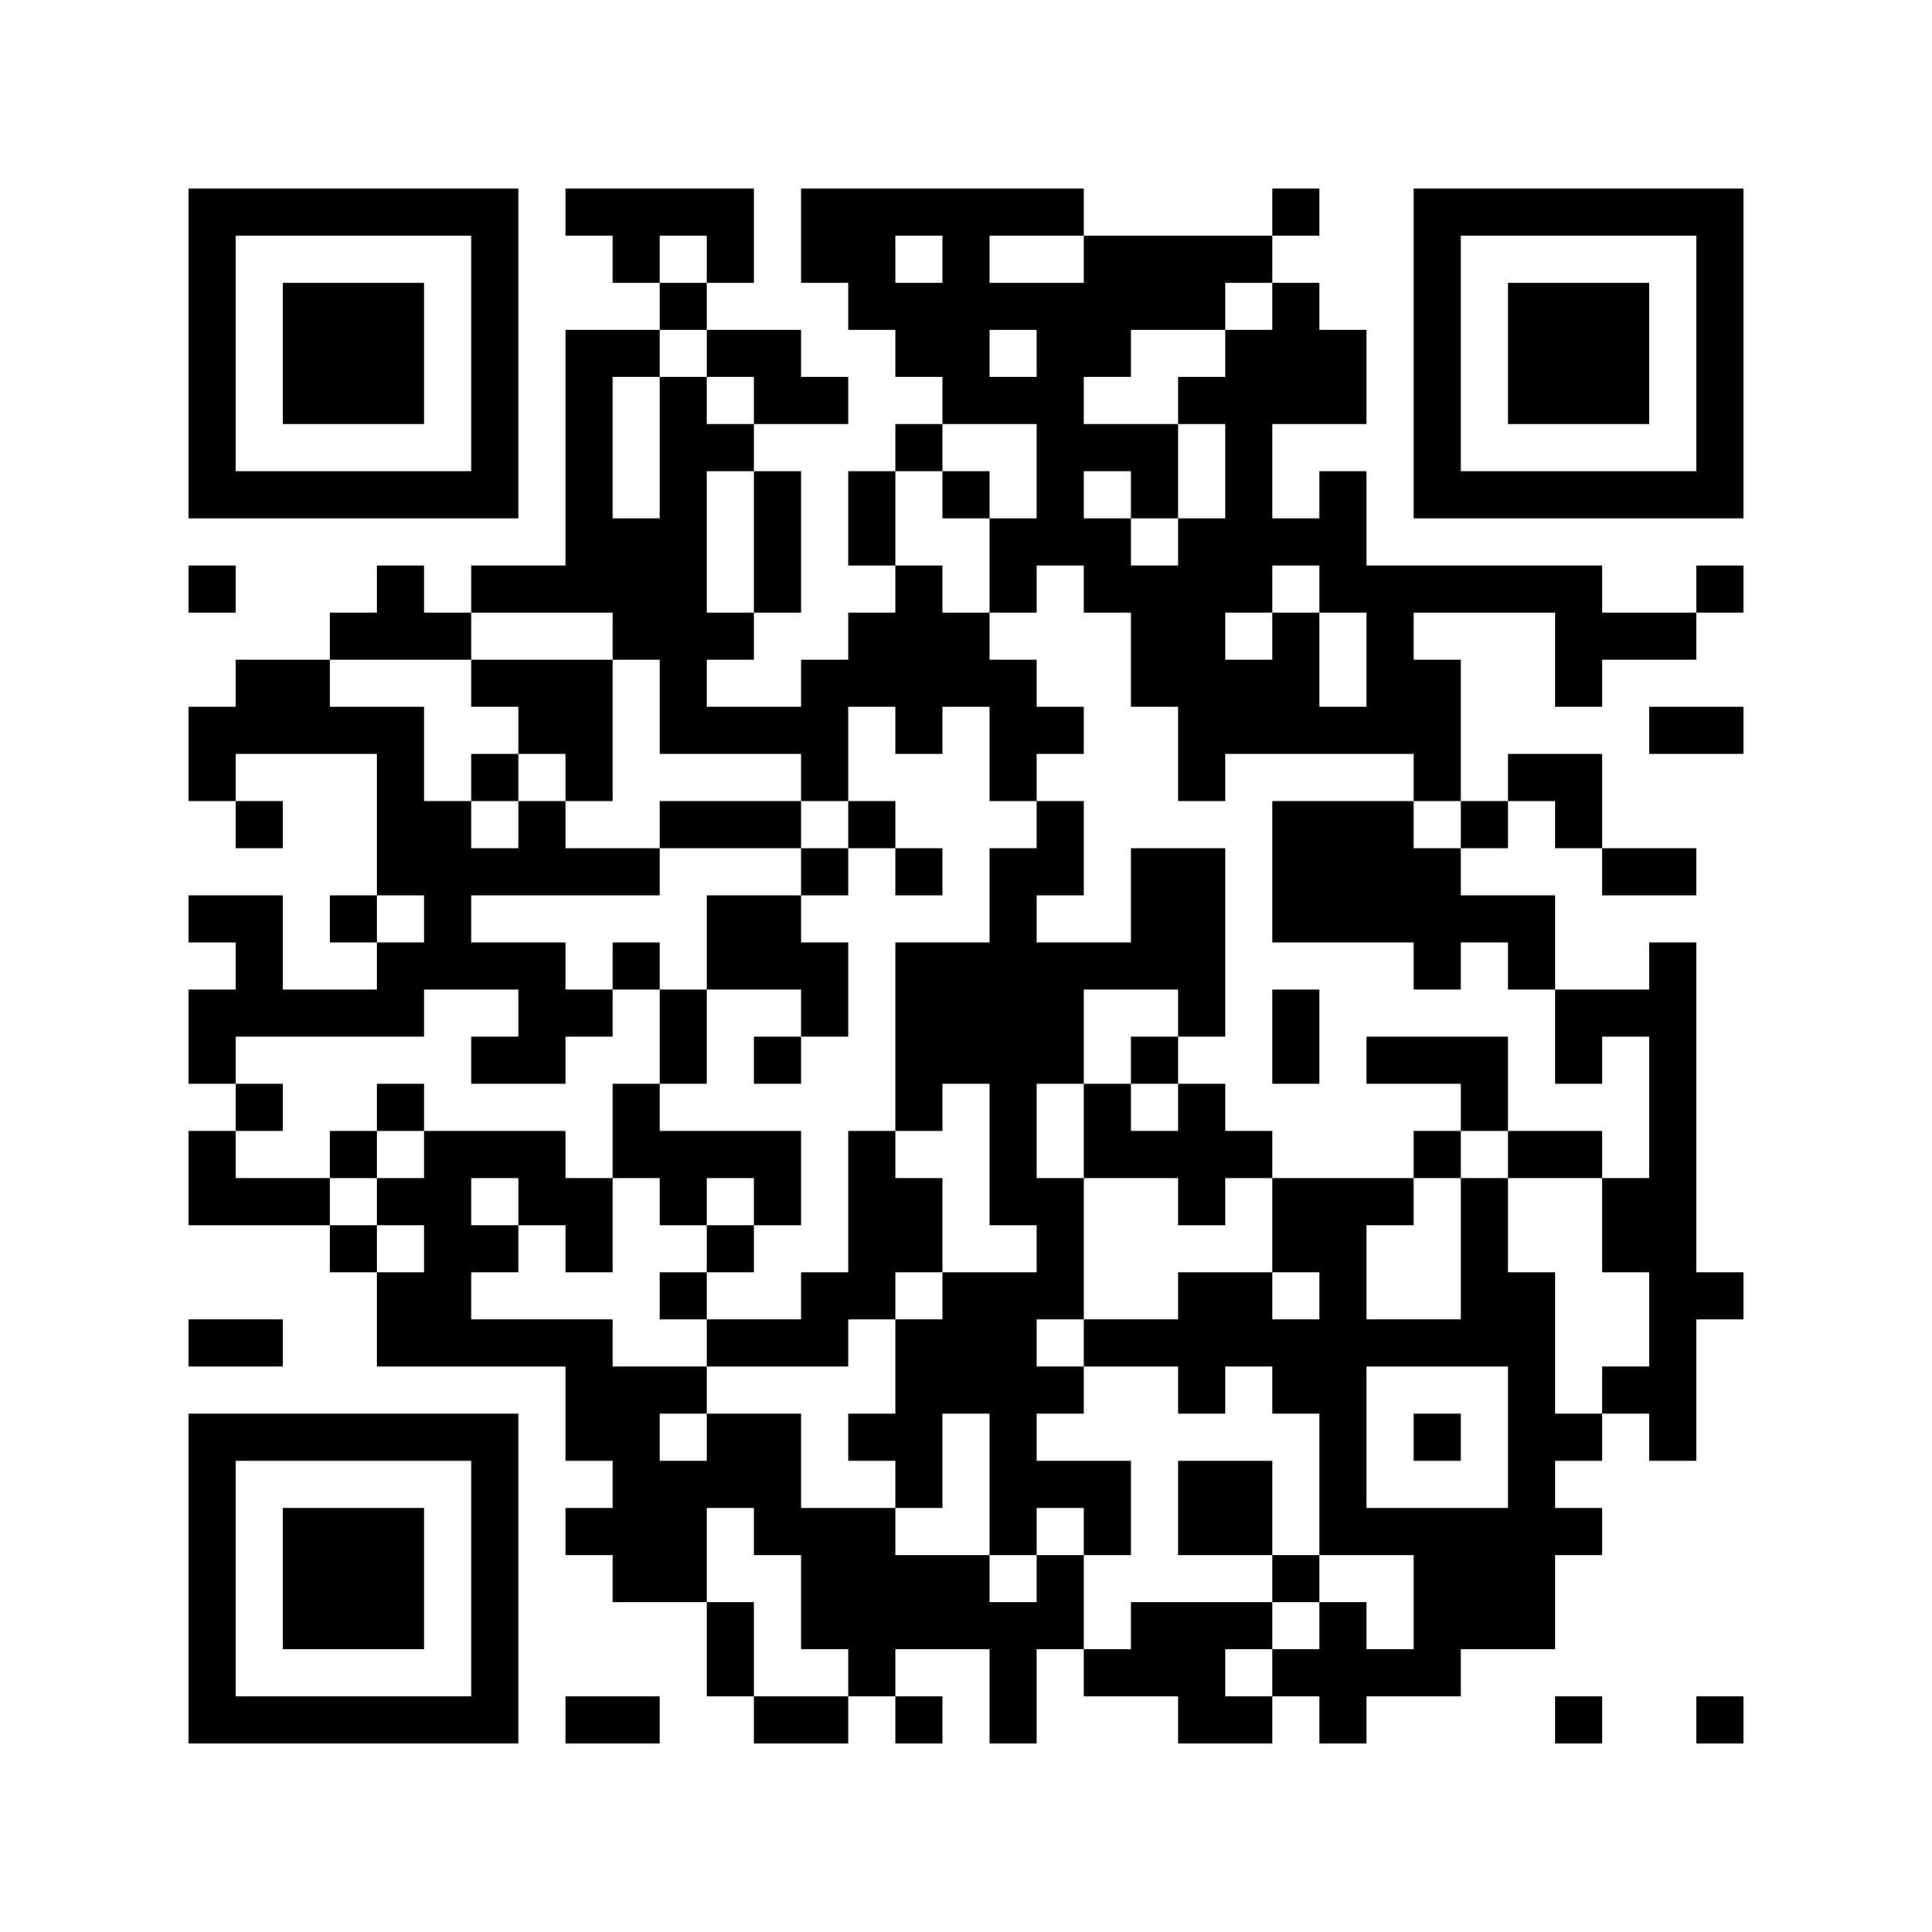 <?xml version='1.0' encoding='UTF-8'?>
<svg width="41mm" height="41mm" version="1.1" viewBox="0 0 41 41" xmlns="http://www.w3.org/2000/svg"><path d="M4,4H5V5H4zM5,4H6V5H5zM6,4H7V5H6zM7,4H8V5H7zM8,4H9V5H8zM9,4H10V5H9zM10,4H11V5H10zM12,4H13V5H12zM13,4H14V5H13zM14,4H15V5H14zM15,4H16V5H15zM17,4H18V5H17zM18,4H19V5H18zM19,4H20V5H19zM20,4H21V5H20zM21,4H22V5H21zM22,4H23V5H22zM27,4H28V5H27zM30,4H31V5H30zM31,4H32V5H31zM32,4H33V5H32zM33,4H34V5H33zM34,4H35V5H34zM35,4H36V5H35zM36,4H37V5H36zM4,5H5V6H4zM10,5H11V6H10zM13,5H14V6H13zM15,5H16V6H15zM17,5H18V6H17zM18,5H19V6H18zM20,5H21V6H20zM23,5H24V6H23zM24,5H25V6H24zM25,5H26V6H25zM26,5H27V6H26zM30,5H31V6H30zM36,5H37V6H36zM4,6H5V7H4zM6,6H7V7H6zM7,6H8V7H7zM8,6H9V7H8zM10,6H11V7H10zM14,6H15V7H14zM18,6H19V7H18zM19,6H20V7H19zM20,6H21V7H20zM21,6H22V7H21zM22,6H23V7H22zM23,6H24V7H23zM24,6H25V7H24zM25,6H26V7H25zM27,6H28V7H27zM30,6H31V7H30zM32,6H33V7H32zM33,6H34V7H33zM34,6H35V7H34zM36,6H37V7H36zM4,7H5V8H4zM6,7H7V8H6zM7,7H8V8H7zM8,7H9V8H8zM10,7H11V8H10zM12,7H13V8H12zM13,7H14V8H13zM15,7H16V8H15zM16,7H17V8H16zM19,7H20V8H19zM20,7H21V8H20zM22,7H23V8H22zM23,7H24V8H23zM26,7H27V8H26zM27,7H28V8H27zM28,7H29V8H28zM30,7H31V8H30zM32,7H33V8H32zM33,7H34V8H33zM34,7H35V8H34zM36,7H37V8H36zM4,8H5V9H4zM6,8H7V9H6zM7,8H8V9H7zM8,8H9V9H8zM10,8H11V9H10zM12,8H13V9H12zM14,8H15V9H14zM16,8H17V9H16zM17,8H18V9H17zM20,8H21V9H20zM21,8H22V9H21zM22,8H23V9H22zM25,8H26V9H25zM26,8H27V9H26zM27,8H28V9H27zM28,8H29V9H28zM30,8H31V9H30zM32,8H33V9H32zM33,8H34V9H33zM34,8H35V9H34zM36,8H37V9H36zM4,9H5V10H4zM10,9H11V10H10zM12,9H13V10H12zM14,9H15V10H14zM15,9H16V10H15zM19,9H20V10H19zM22,9H23V10H22zM23,9H24V10H23zM24,9H25V10H24zM26,9H27V10H26zM30,9H31V10H30zM36,9H37V10H36zM4,10H5V11H4zM5,10H6V11H5zM6,10H7V11H6zM7,10H8V11H7zM8,10H9V11H8zM9,10H10V11H9zM10,10H11V11H10zM12,10H13V11H12zM14,10H15V11H14zM16,10H17V11H16zM18,10H19V11H18zM20,10H21V11H20zM22,10H23V11H22zM24,10H25V11H24zM26,10H27V11H26zM28,10H29V11H28zM30,10H31V11H30zM31,10H32V11H31zM32,10H33V11H32zM33,10H34V11H33zM34,10H35V11H34zM35,10H36V11H35zM36,10H37V11H36zM12,11H13V12H12zM13,11H14V12H13zM14,11H15V12H14zM16,11H17V12H16zM18,11H19V12H18zM21,11H22V12H21zM22,11H23V12H22zM23,11H24V12H23zM25,11H26V12H25zM26,11H27V12H26zM27,11H28V12H27zM28,11H29V12H28zM4,12H5V13H4zM8,12H9V13H8zM10,12H11V13H10zM11,12H12V13H11zM12,12H13V13H12zM13,12H14V13H13zM14,12H15V13H14zM16,12H17V13H16zM19,12H20V13H19zM21,12H22V13H21zM23,12H24V13H23zM24,12H25V13H24zM25,12H26V13H25zM26,12H27V13H26zM28,12H29V13H28zM29,12H30V13H29zM30,12H31V13H30zM31,12H32V13H31zM32,12H33V13H32zM33,12H34V13H33zM36,12H37V13H36zM7,13H8V14H7zM8,13H9V14H8zM9,13H10V14H9zM13,13H14V14H13zM14,13H15V14H14zM15,13H16V14H15zM18,13H19V14H18zM19,13H20V14H19zM20,13H21V14H20zM24,13H25V14H24zM25,13H26V14H25zM27,13H28V14H27zM29,13H30V14H29zM33,13H34V14H33zM34,13H35V14H34zM35,13H36V14H35zM5,14H6V15H5zM6,14H7V15H6zM10,14H11V15H10zM11,14H12V15H11zM12,14H13V15H12zM14,14H15V15H14zM17,14H18V15H17zM18,14H19V15H18zM19,14H20V15H19zM20,14H21V15H20zM21,14H22V15H21zM24,14H25V15H24zM25,14H26V15H25zM26,14H27V15H26zM27,14H28V15H27zM29,14H30V15H29zM30,14H31V15H30zM33,14H34V15H33zM4,15H5V16H4zM5,15H6V16H5zM6,15H7V16H6zM7,15H8V16H7zM8,15H9V16H8zM11,15H12V16H11zM12,15H13V16H12zM14,15H15V16H14zM15,15H16V16H15zM16,15H17V16H16zM17,15H18V16H17zM19,15H20V16H19zM21,15H22V16H21zM22,15H23V16H22zM25,15H26V16H25zM26,15H27V16H26zM27,15H28V16H27zM28,15H29V16H28zM29,15H30V16H29zM30,15H31V16H30zM35,15H36V16H35zM36,15H37V16H36zM4,16H5V17H4zM8,16H9V17H8zM10,16H11V17H10zM12,16H13V17H12zM17,16H18V17H17zM21,16H22V17H21zM25,16H26V17H25zM30,16H31V17H30zM32,16H33V17H32zM33,16H34V17H33zM5,17H6V18H5zM8,17H9V18H8zM9,17H10V18H9zM11,17H12V18H11zM14,17H15V18H14zM15,17H16V18H15zM16,17H17V18H16zM18,17H19V18H18zM22,17H23V18H22zM27,17H28V18H27zM28,17H29V18H28zM29,17H30V18H29zM31,17H32V18H31zM33,17H34V18H33zM8,18H9V19H8zM9,18H10V19H9zM10,18H11V19H10zM11,18H12V19H11zM12,18H13V19H12zM13,18H14V19H13zM17,18H18V19H17zM19,18H20V19H19zM21,18H22V19H21zM22,18H23V19H22zM24,18H25V19H24zM25,18H26V19H25zM27,18H28V19H27zM28,18H29V19H28zM29,18H30V19H29zM30,18H31V19H30zM34,18H35V19H34zM35,18H36V19H35zM4,19H5V20H4zM5,19H6V20H5zM7,19H8V20H7zM9,19H10V20H9zM15,19H16V20H15zM16,19H17V20H16zM21,19H22V20H21zM24,19H25V20H24zM25,19H26V20H25zM27,19H28V20H27zM28,19H29V20H28zM29,19H30V20H29zM30,19H31V20H30zM31,19H32V20H31zM32,19H33V20H32zM5,20H6V21H5zM8,20H9V21H8zM9,20H10V21H9zM10,20H11V21H10zM11,20H12V21H11zM13,20H14V21H13zM15,20H16V21H15zM16,20H17V21H16zM17,20H18V21H17zM19,20H20V21H19zM20,20H21V21H20zM21,20H22V21H21zM22,20H23V21H22zM23,20H24V21H23zM24,20H25V21H24zM25,20H26V21H25zM30,20H31V21H30zM32,20H33V21H32zM35,20H36V21H35zM4,21H5V22H4zM5,21H6V22H5zM6,21H7V22H6zM7,21H8V22H7zM8,21H9V22H8zM11,21H12V22H11zM12,21H13V22H12zM14,21H15V22H14zM17,21H18V22H17zM19,21H20V22H19zM20,21H21V22H20zM21,21H22V22H21zM22,21H23V22H22zM25,21H26V22H25zM27,21H28V22H27zM33,21H34V22H33zM34,21H35V22H34zM35,21H36V22H35zM4,22H5V23H4zM10,22H11V23H10zM11,22H12V23H11zM14,22H15V23H14zM16,22H17V23H16zM19,22H20V23H19zM20,22H21V23H20zM21,22H22V23H21zM22,22H23V23H22zM24,22H25V23H24zM27,22H28V23H27zM29,22H30V23H29zM30,22H31V23H30zM31,22H32V23H31zM33,22H34V23H33zM35,22H36V23H35zM5,23H6V24H5zM8,23H9V24H8zM13,23H14V24H13zM19,23H20V24H19zM21,23H22V24H21zM23,23H24V24H23zM25,23H26V24H25zM31,23H32V24H31zM35,23H36V24H35zM4,24H5V25H4zM7,24H8V25H7zM9,24H10V25H9zM10,24H11V25H10zM11,24H12V25H11zM13,24H14V25H13zM14,24H15V25H14zM15,24H16V25H15zM16,24H17V25H16zM18,24H19V25H18zM21,24H22V25H21zM23,24H24V25H23zM24,24H25V25H24zM25,24H26V25H25zM26,24H27V25H26zM30,24H31V25H30zM32,24H33V25H32zM33,24H34V25H33zM35,24H36V25H35zM4,25H5V26H4zM5,25H6V26H5zM6,25H7V26H6zM8,25H9V26H8zM9,25H10V26H9zM11,25H12V26H11zM12,25H13V26H12zM14,25H15V26H14zM16,25H17V26H16zM18,25H19V26H18zM19,25H20V26H19zM21,25H22V26H21zM22,25H23V26H22zM25,25H26V26H25zM27,25H28V26H27zM28,25H29V26H28zM29,25H30V26H29zM31,25H32V26H31zM34,25H35V26H34zM35,25H36V26H35zM7,26H8V27H7zM9,26H10V27H9zM10,26H11V27H10zM12,26H13V27H12zM15,26H16V27H15zM18,26H19V27H18zM19,26H20V27H19zM22,26H23V27H22zM27,26H28V27H27zM28,26H29V27H28zM31,26H32V27H31zM34,26H35V27H34zM35,26H36V27H35zM8,27H9V28H8zM9,27H10V28H9zM14,27H15V28H14zM17,27H18V28H17zM18,27H19V28H18zM20,27H21V28H20zM21,27H22V28H21zM22,27H23V28H22zM25,27H26V28H25zM26,27H27V28H26zM28,27H29V28H28zM31,27H32V28H31zM32,27H33V28H32zM35,27H36V28H35zM36,27H37V28H36zM4,28H5V29H4zM5,28H6V29H5zM8,28H9V29H8zM9,28H10V29H9zM10,28H11V29H10zM11,28H12V29H11zM12,28H13V29H12zM15,28H16V29H15zM16,28H17V29H16zM17,28H18V29H17zM19,28H20V29H19zM20,28H21V29H20zM21,28H22V29H21zM23,28H24V29H23zM24,28H25V29H24zM25,28H26V29H25zM26,28H27V29H26zM27,28H28V29H27zM28,28H29V29H28zM29,28H30V29H29zM30,28H31V29H30zM31,28H32V29H31zM32,28H33V29H32zM35,28H36V29H35zM12,29H13V30H12zM13,29H14V30H13zM14,29H15V30H14zM19,29H20V30H19zM20,29H21V30H20zM21,29H22V30H21zM22,29H23V30H22zM25,29H26V30H25zM27,29H28V30H27zM28,29H29V30H28zM32,29H33V30H32zM34,29H35V30H34zM35,29H36V30H35zM4,30H5V31H4zM5,30H6V31H5zM6,30H7V31H6zM7,30H8V31H7zM8,30H9V31H8zM9,30H10V31H9zM10,30H11V31H10zM12,30H13V31H12zM13,30H14V31H13zM15,30H16V31H15zM16,30H17V31H16zM18,30H19V31H18zM19,30H20V31H19zM21,30H22V31H21zM28,30H29V31H28zM30,30H31V31H30zM32,30H33V31H32zM33,30H34V31H33zM35,30H36V31H35zM4,31H5V32H4zM10,31H11V32H10zM13,31H14V32H13zM14,31H15V32H14zM15,31H16V32H15zM16,31H17V32H16zM19,31H20V32H19zM21,31H22V32H21zM22,31H23V32H22zM23,31H24V32H23zM25,31H26V32H25zM26,31H27V32H26zM28,31H29V32H28zM32,31H33V32H32zM4,32H5V33H4zM6,32H7V33H6zM7,32H8V33H7zM8,32H9V33H8zM10,32H11V33H10zM12,32H13V33H12zM13,32H14V33H13zM14,32H15V33H14zM16,32H17V33H16zM17,32H18V33H17zM18,32H19V33H18zM21,32H22V33H21zM23,32H24V33H23zM25,32H26V33H25zM26,32H27V33H26zM28,32H29V33H28zM29,32H30V33H29zM30,32H31V33H30zM31,32H32V33H31zM32,32H33V33H32zM33,32H34V33H33zM4,33H5V34H4zM6,33H7V34H6zM7,33H8V34H7zM8,33H9V34H8zM10,33H11V34H10zM13,33H14V34H13zM14,33H15V34H14zM17,33H18V34H17zM18,33H19V34H18zM19,33H20V34H19zM20,33H21V34H20zM22,33H23V34H22zM27,33H28V34H27zM30,33H31V34H30zM31,33H32V34H31zM32,33H33V34H32zM4,34H5V35H4zM6,34H7V35H6zM7,34H8V35H7zM8,34H9V35H8zM10,34H11V35H10zM15,34H16V35H15zM17,34H18V35H17zM18,34H19V35H18zM19,34H20V35H19zM20,34H21V35H20zM21,34H22V35H21zM22,34H23V35H22zM24,34H25V35H24zM25,34H26V35H25zM26,34H27V35H26zM28,34H29V35H28zM30,34H31V35H30zM31,34H32V35H31zM32,34H33V35H32zM4,35H5V36H4zM10,35H11V36H10zM15,35H16V36H15zM18,35H19V36H18zM21,35H22V36H21zM23,35H24V36H23zM24,35H25V36H24zM25,35H26V36H25zM27,35H28V36H27zM28,35H29V36H28zM29,35H30V36H29zM30,35H31V36H30zM4,36H5V37H4zM5,36H6V37H5zM6,36H7V37H6zM7,36H8V37H7zM8,36H9V37H8zM9,36H10V37H9zM10,36H11V37H10zM12,36H13V37H12zM13,36H14V37H13zM16,36H17V37H16zM17,36H18V37H17zM19,36H20V37H19zM21,36H22V37H21zM25,36H26V37H25zM26,36H27V37H26zM28,36H29V37H28zM33,36H34V37H33zM36,36H37V37H36z" id="qr-path" fill="#000000" fill-opacity="1" fill-rule="nonzero" stroke="none"/></svg>